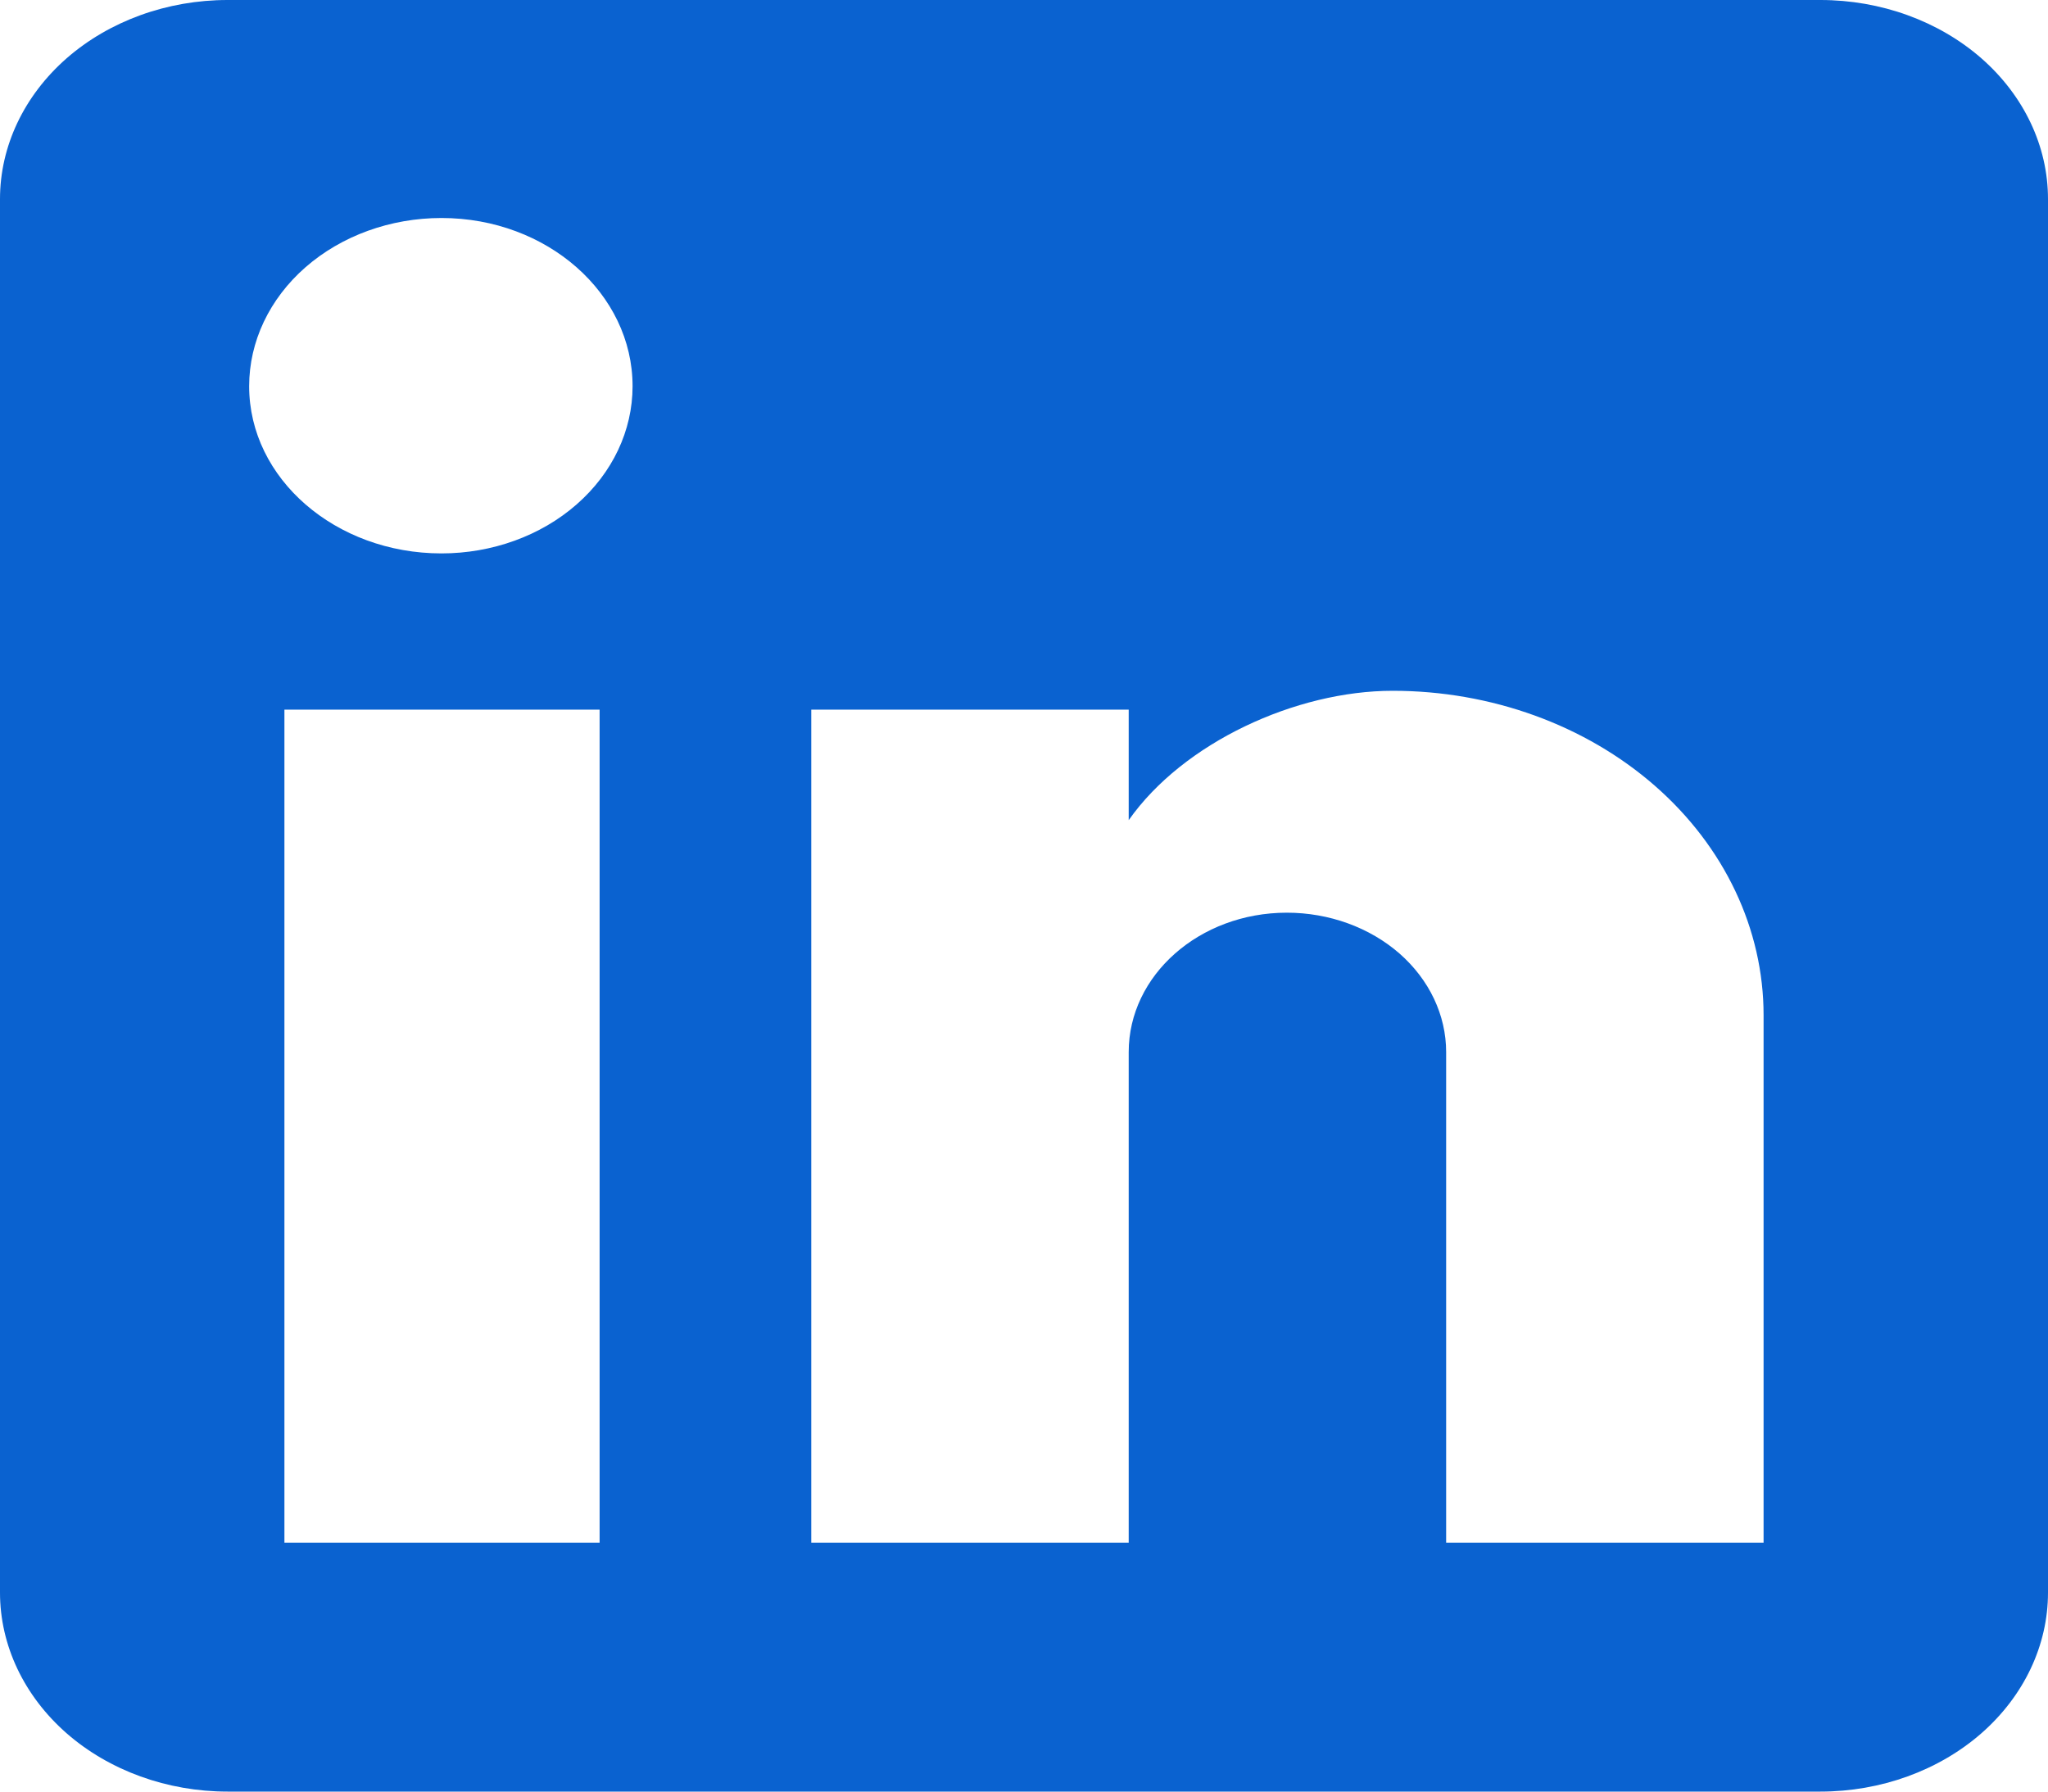 <svg width="32" height="28" viewBox="0 0 32 28" fill="none" xmlns="http://www.w3.org/2000/svg">
<path d="M28.444 0C29.387 0 30.292 0.328 30.959 0.911C31.625 1.495 32 2.286 32 3.111V24.889C32 25.714 31.625 26.505 30.959 27.089C30.292 27.672 29.387 28 28.444 28H3.556C2.613 28 1.708 27.672 1.041 27.089C0.375 26.505 0 25.714 0 24.889V3.111C0 2.286 0.375 1.495 1.041 0.911C1.708 0.328 2.613 0 3.556 0H28.444ZM27.556 24.111V15.867C27.556 14.522 26.945 13.232 25.858 12.281C24.771 11.33 23.297 10.796 21.76 10.796C20.249 10.796 18.489 11.604 17.636 12.818V11.091H12.676V24.111H17.636V16.442C17.636 15.244 18.738 14.264 20.107 14.264C20.767 14.264 21.4 14.494 21.867 14.902C22.333 15.311 22.596 15.865 22.596 16.442V24.111H27.556ZM6.898 8.649C7.69 8.649 8.45 8.374 9.01 7.883C9.57 7.393 9.884 6.729 9.884 6.036C9.884 4.589 8.551 3.407 6.898 3.407C6.101 3.407 5.337 3.684 4.773 4.177C4.21 4.67 3.893 5.338 3.893 6.036C3.893 7.482 5.244 8.649 6.898 8.649ZM9.369 24.111V11.091H4.444V24.111H9.369Z" fill="#0A62D0"/>
</svg>
